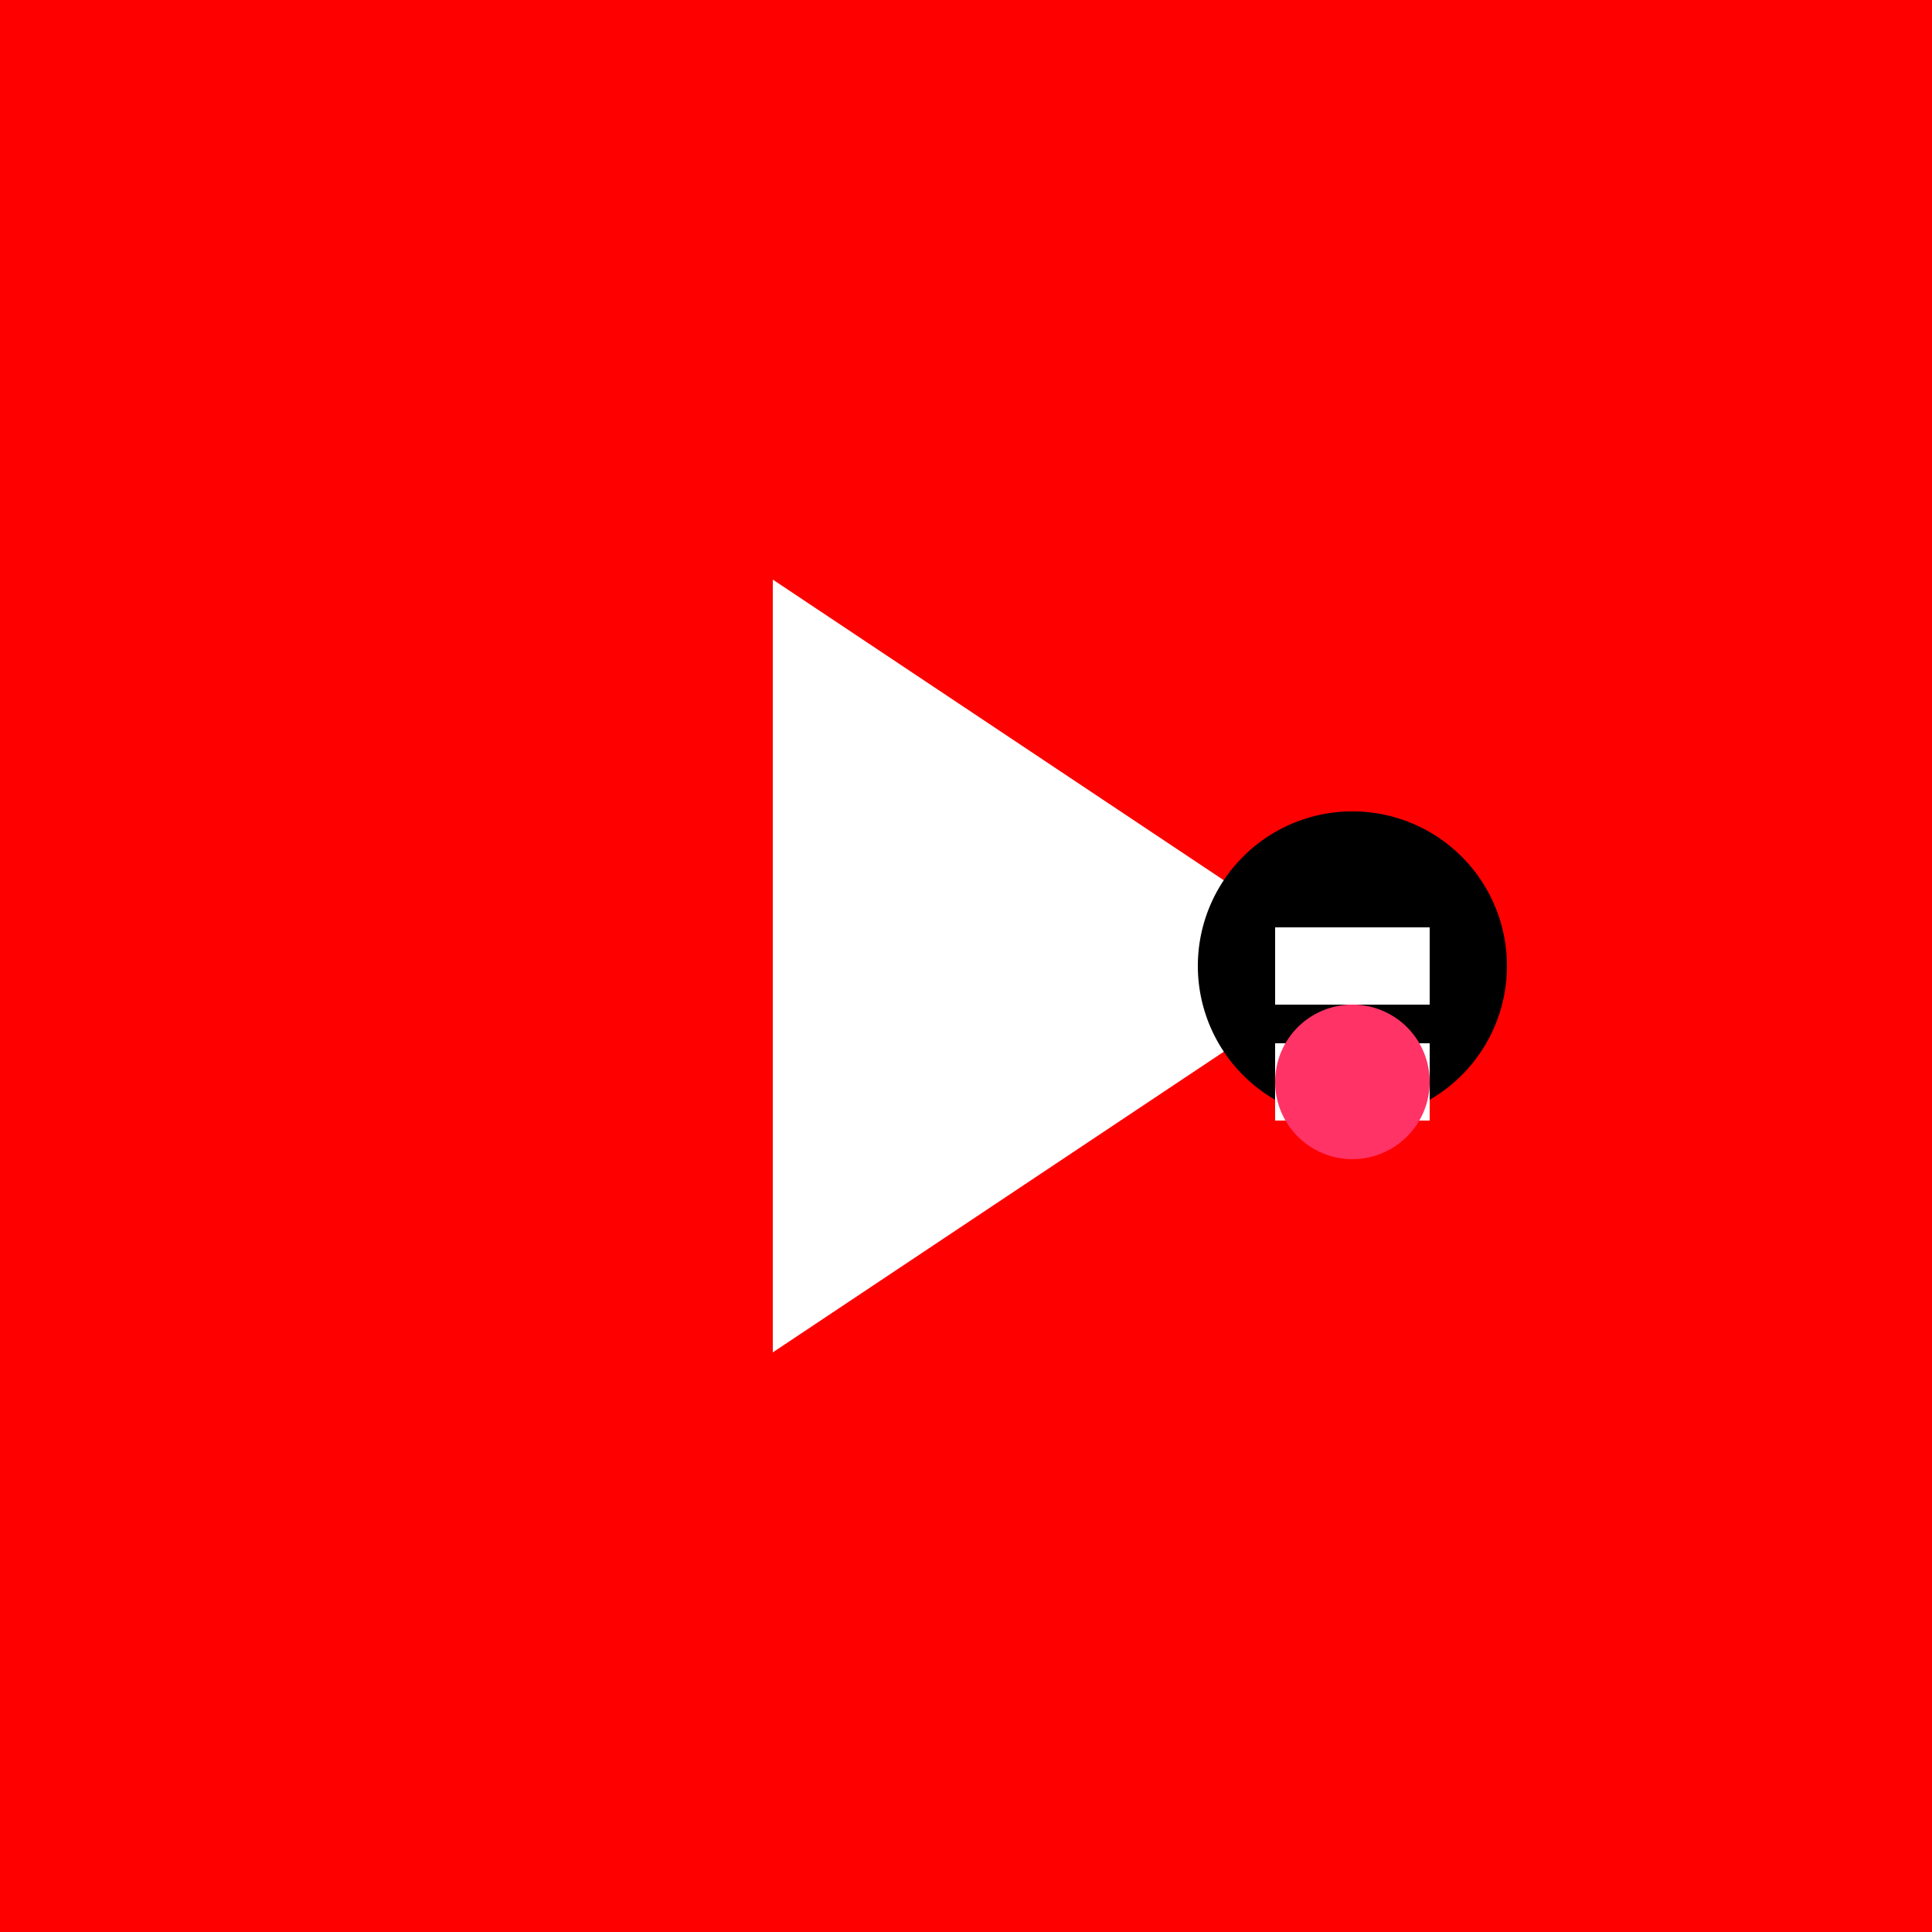 <!--

Generated by DrawGPT.
Free, open source, AI generated images in SVG, PNG, and HTML Canvas format.
https://drawgpt.ai

Created: 2023-09-27T15:15:44.554Z
Link: https://drawgpt.ai/prompt/105031/

-->
<svg xmlns="http://www.w3.org/2000/svg" xmlns:xlink="http://www.w3.org/1999/xlink" width="500" height="500"><defs/><g><rect fill="#FF0000" stroke="none" x="0" y="0" width="512" height="512"/><path fill="#FFFFFF" stroke="none" paint-order="stroke fill markers" d=" M 200 150 L 200 350 L 350 250 Z"/><path fill="#000000" stroke="none" paint-order="stroke fill markers" d=" M 390 250 A 40 40 0 1 1 390 249.96 Z"/><rect fill="#FFFFFF" stroke="none" x="330" y="240" width="40" height="20"/><rect fill="#FFFFFF" stroke="none" x="330" y="270" width="40" height="20"/><path fill="#FF3366" stroke="none" paint-order="stroke fill markers" d=" M 370 280 A 20 20 0 1 1 370 279.98 Z"/></g></svg>
